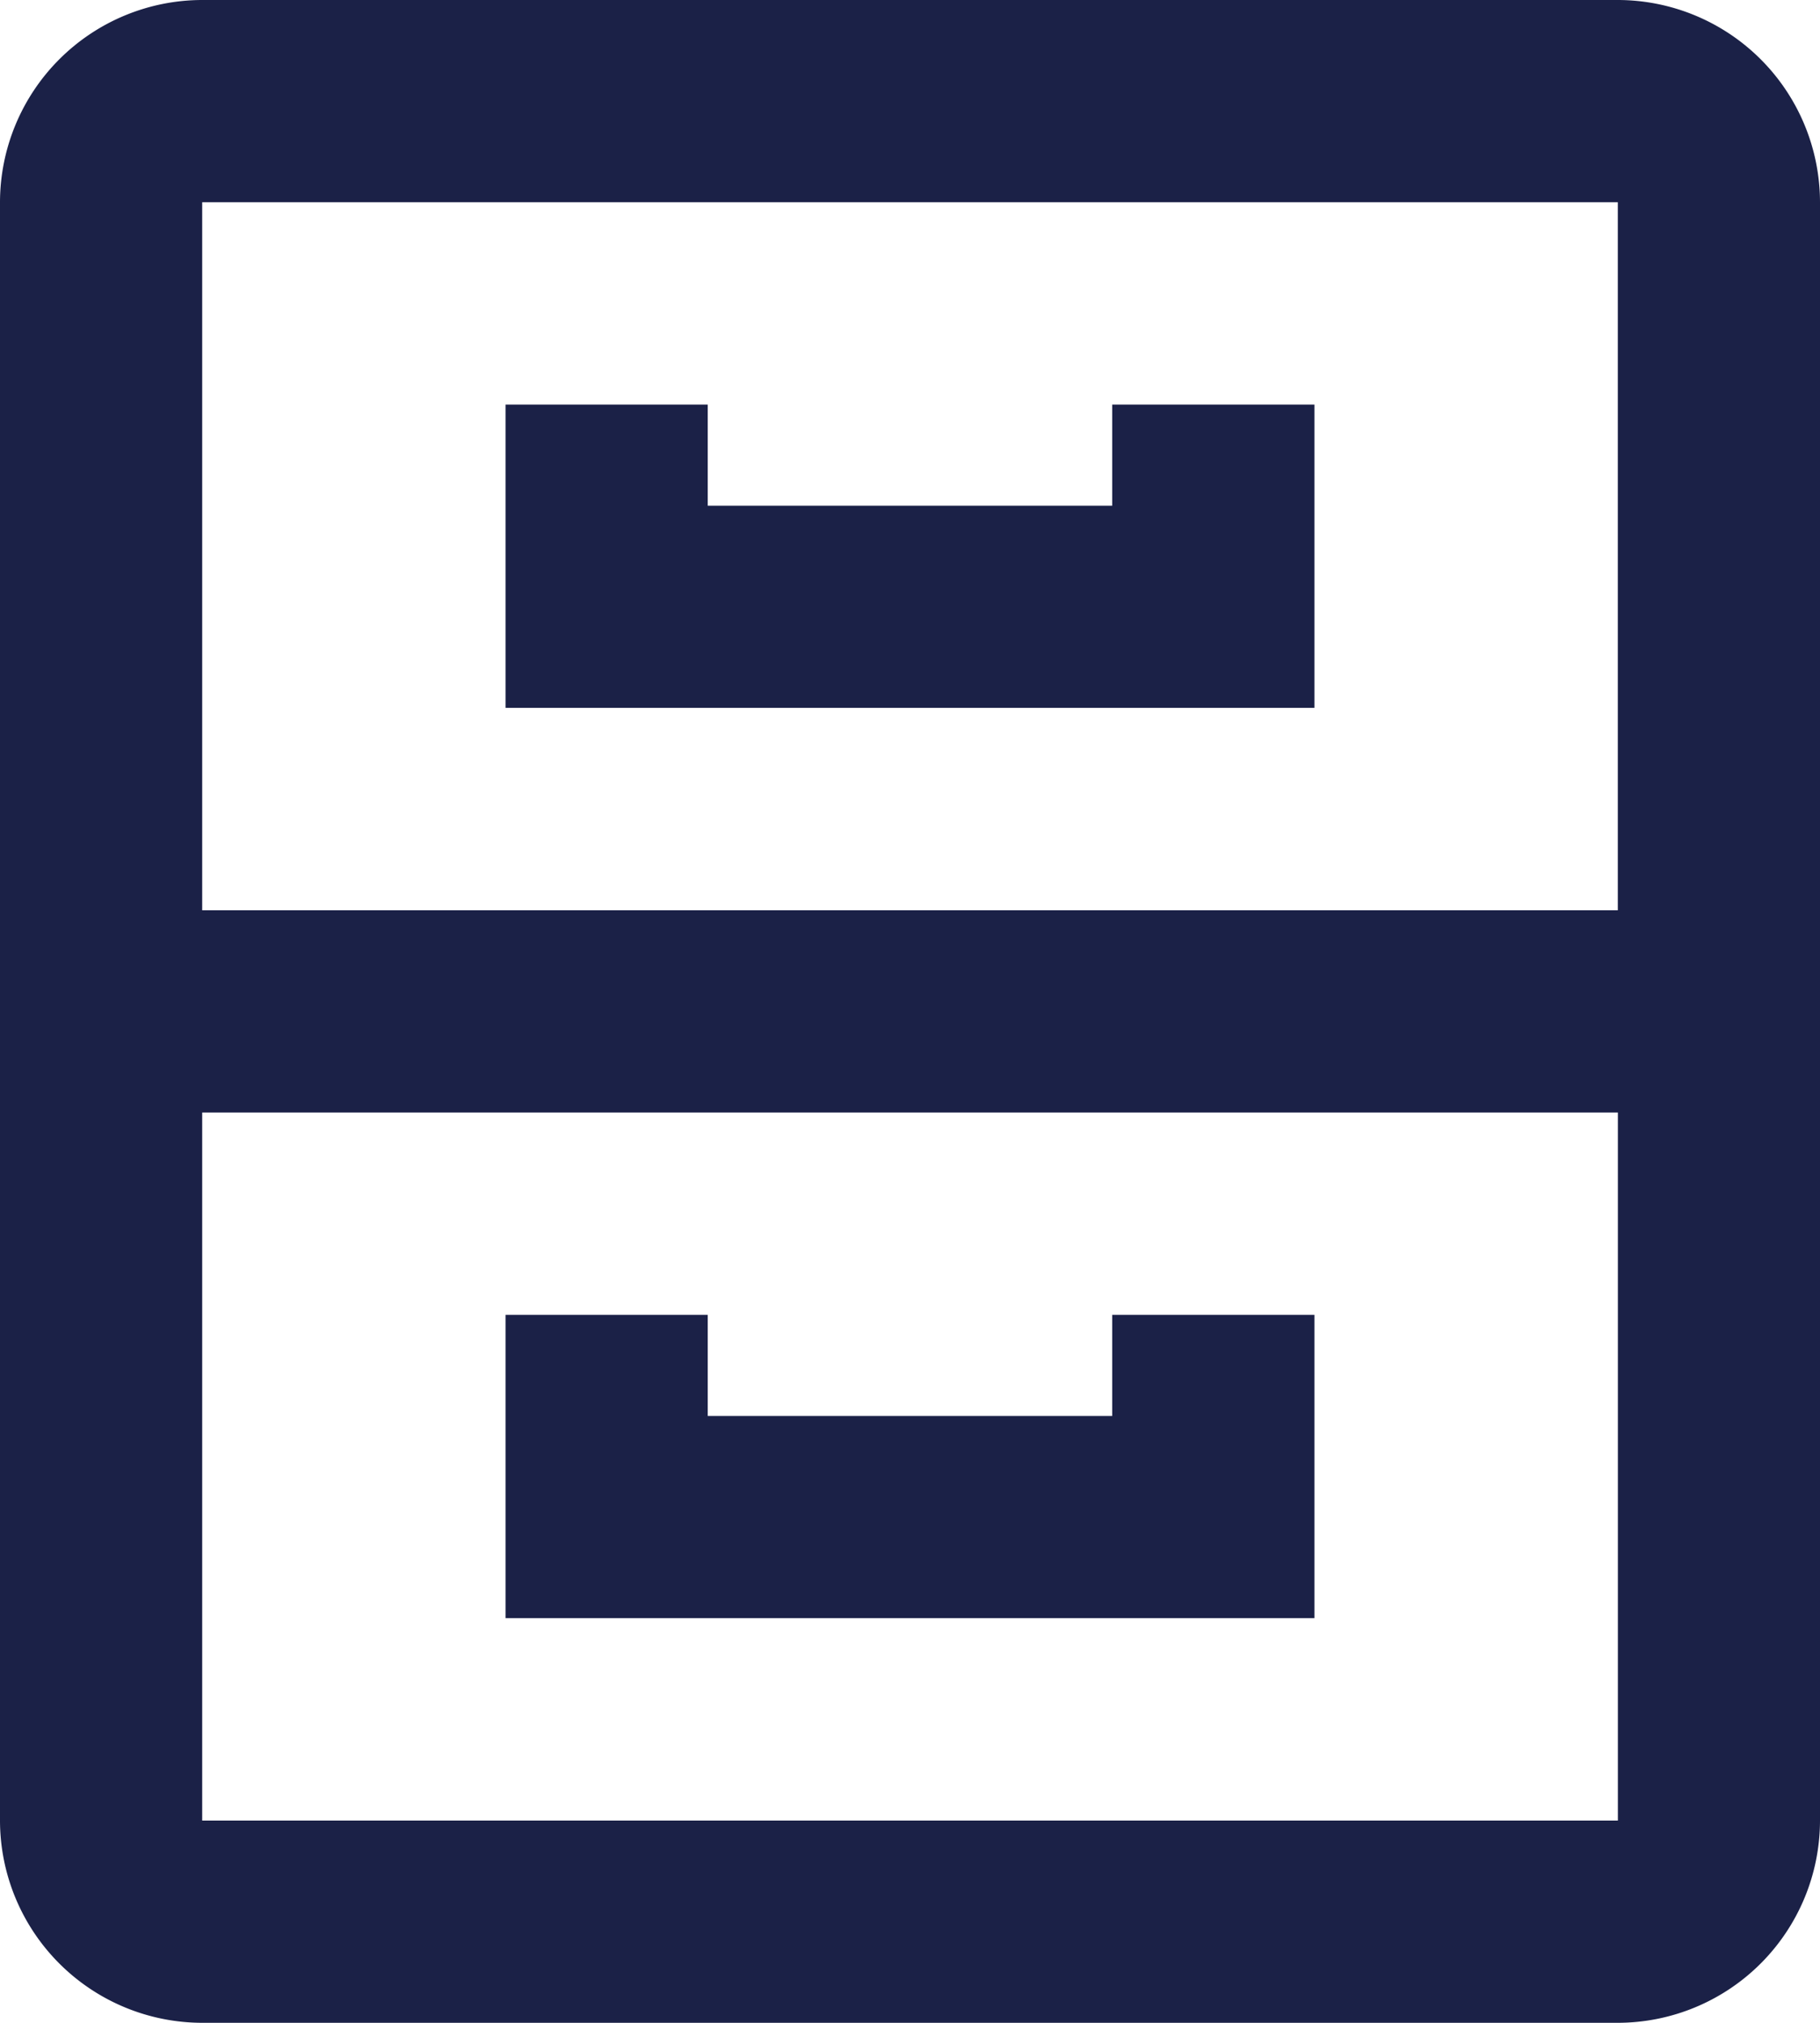 <svg id="bx-cabinet" xmlns="http://www.w3.org/2000/svg" width="27.616" height="30.684" viewBox="0 0 27.616 30.684">
  <path id="Trazado_11874" data-name="Trazado 11874" d="M30.616,5.068A3.072,3.072,0,0,0,27.548,2H6.068A3.072,3.072,0,0,0,3,5.068V29.616a3.072,3.072,0,0,0,3.068,3.068H27.548a3.072,3.072,0,0,0,3.068-3.068Zm-24.548,0H27.548v10.74H6.068Zm0,24.548V18.876H27.549v10.74Z" transform="translate(-3 -2)" fill="#1b2147"/>
  <path id="Trazado_11875" data-name="Trazado 11875" d="M17.205,7.534H11.068V6H8v4.6H20.274V6H17.205Zm0,12.274v1.534H11.068V19.808H8v4.6H20.274v-4.6Z" transform="translate(-0.329 0.137)" fill="#1b2147"/>
</svg>
